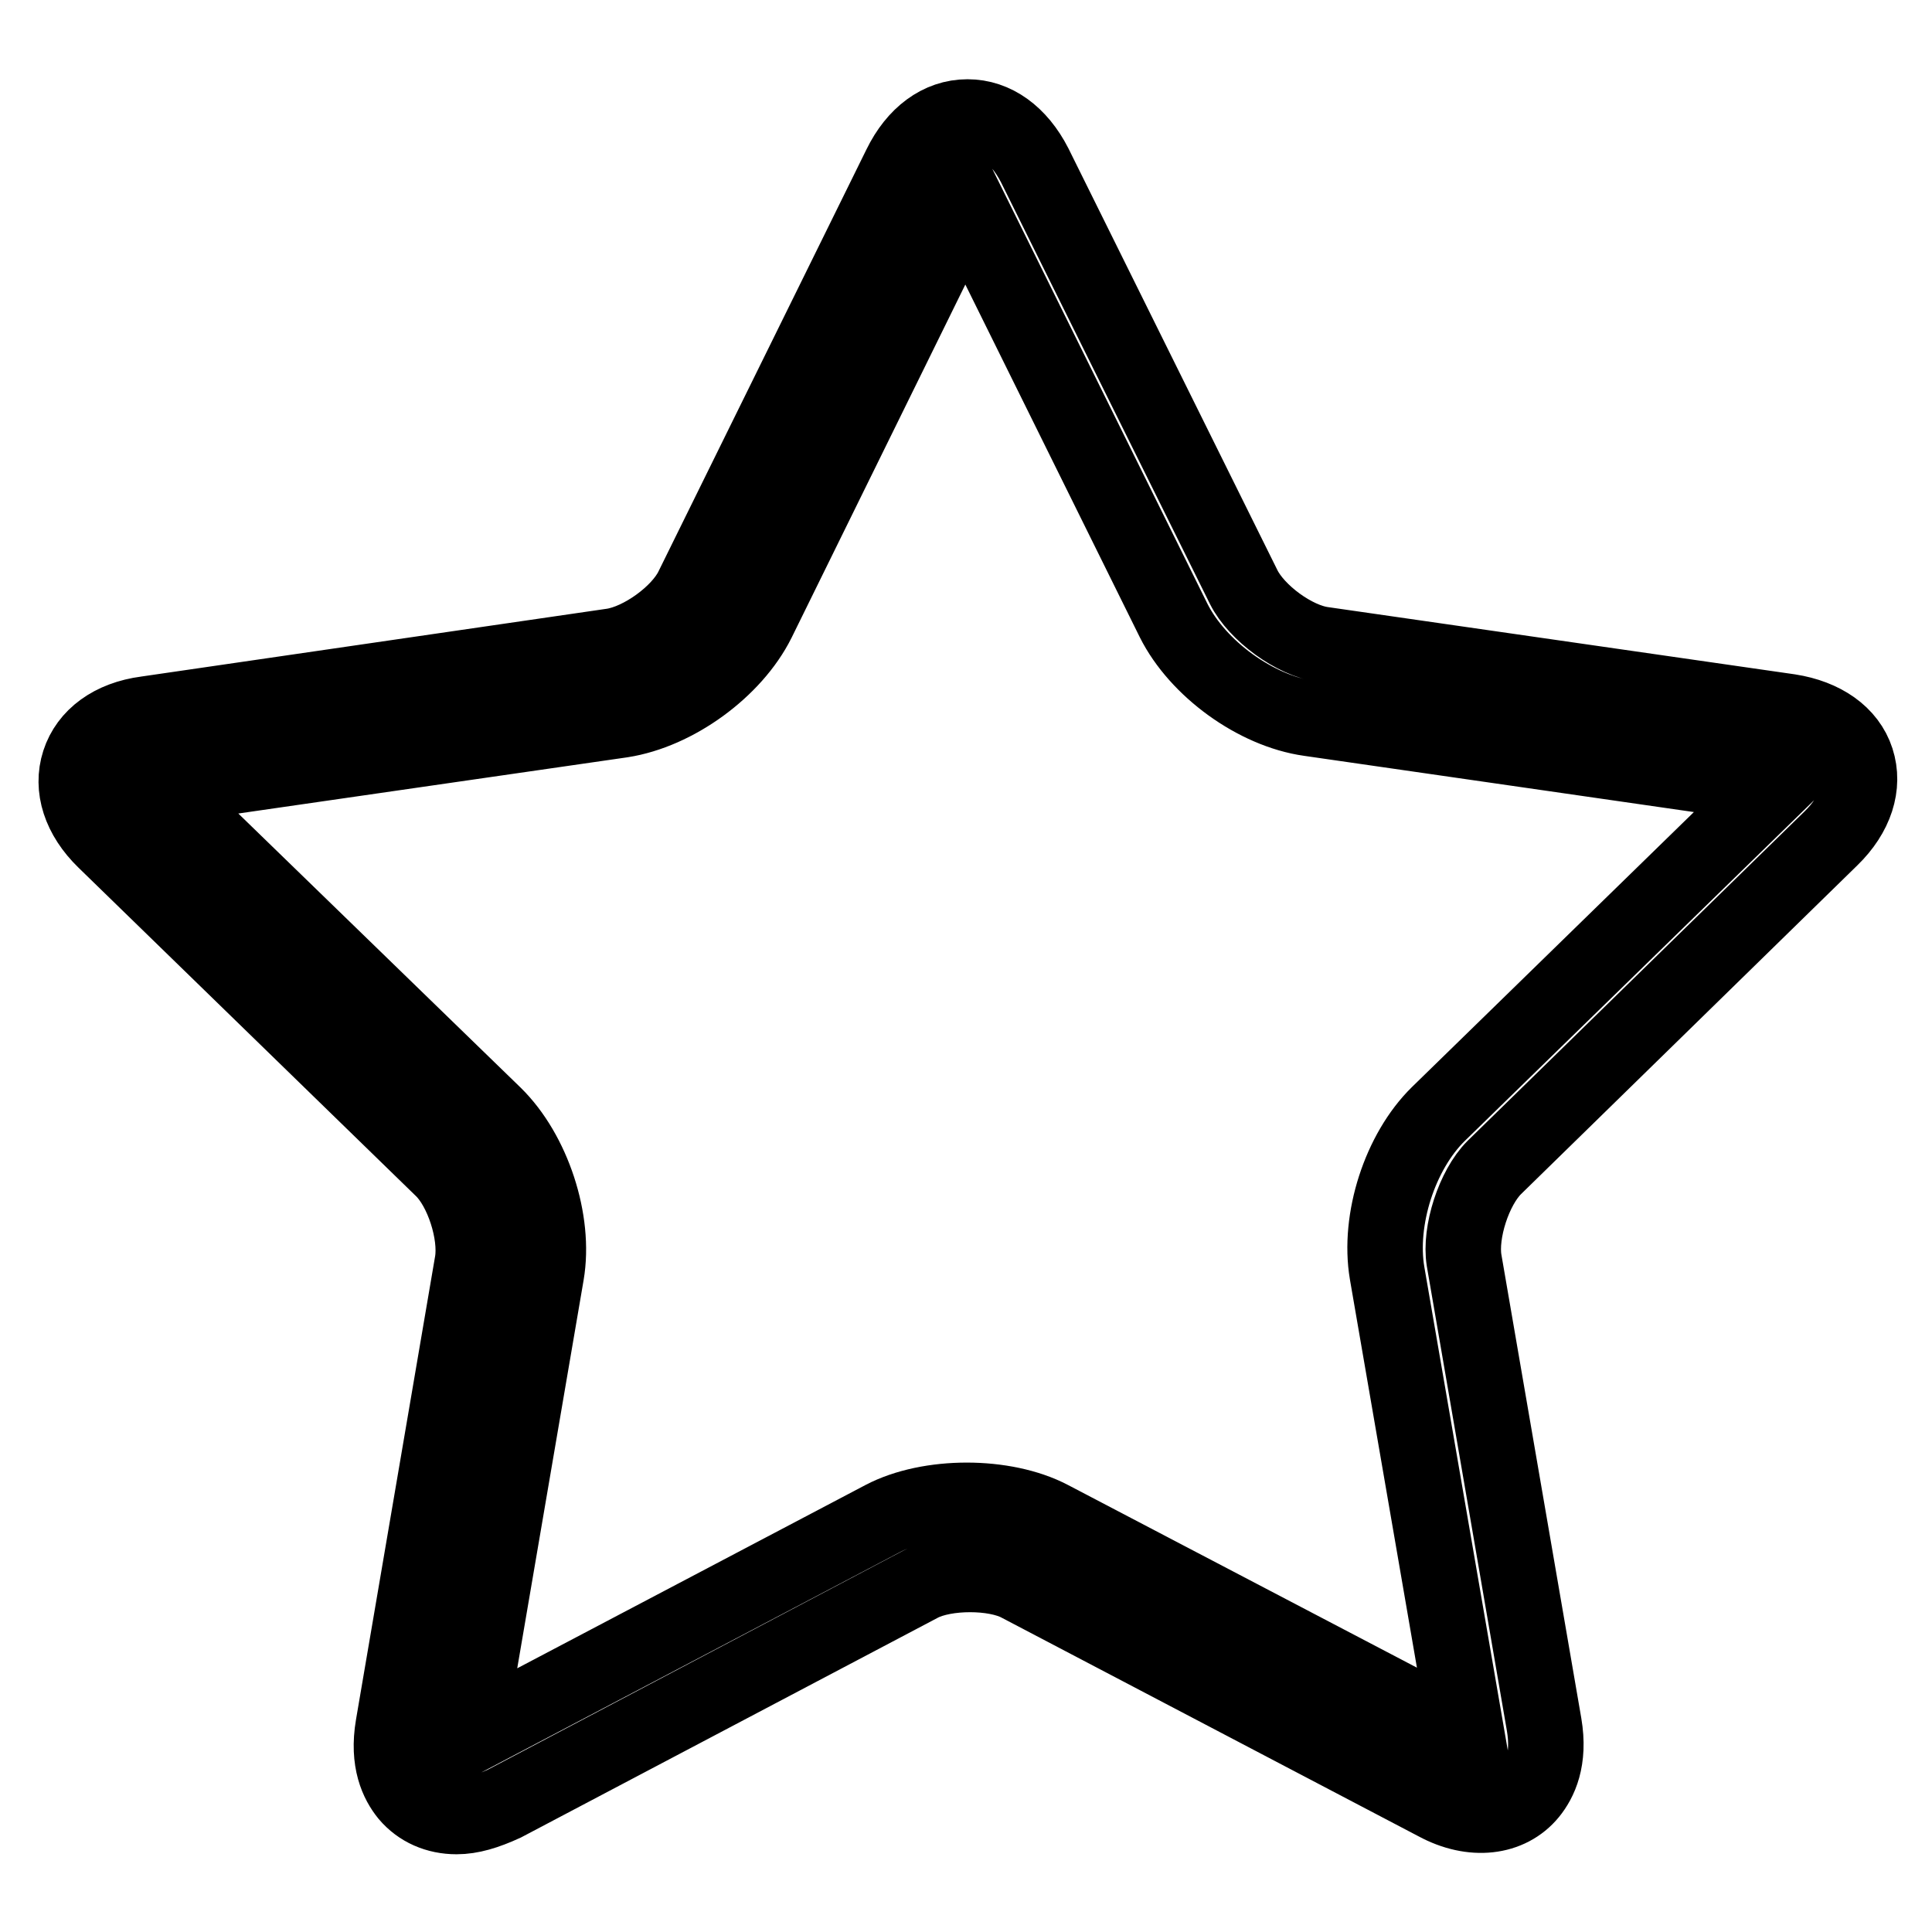 <?xml version="1.0" encoding="utf-8"?>
<!-- Svg Vector Icons : http://www.onlinewebfonts.com/icon -->
<!DOCTYPE svg PUBLIC "-//W3C//DTD SVG 1.1//EN" "http://www.w3.org/Graphics/SVG/1.1/DTD/svg11.dtd">
<svg version="1.1" xmlns="http://www.w3.org/2000/svg" xmlns:xlink="http://www.w3.org/1999/xlink" x="0px" y="0px" viewBox="0 0 256 256" enable-background="new 0 0 256 256" xml:space="preserve">
<g> <path stroke-width="10" fill-opacity="0" stroke="#000000"  d="M60.5,240.7c-2.6,0-4.9-1-6.5-2.9c-1.3-1.6-2.7-4.4-1.9-9.1l10.5-61.5c0.6-3.8-1.3-9.7-4-12.3l-44.7-43.5 c-3.3-3.2-4.5-7-3.4-10.4c1.1-3.4,4.3-5.8,8.9-6.4l61.8-9c3.8-0.6,8.8-4.2,10.5-7.6l27.6-56c2-4.1,5.2-6.5,8.9-6.5 c3.6,0,6.8,2.3,8.9,6.4l27.7,55.9c1.7,3.4,6.7,7.1,10.5,7.6l61.8,8.9c4.5,0.7,7.8,3,8.9,6.4c1.1,3.4-0.1,7.2-3.4,10.4l-44.6,43.6 c-2.7,2.7-4.6,8.6-4,12.3l10.6,61.5c0.8,4.7-0.6,7.5-1.9,9.1c-2.7,3.3-7.6,3.9-12.4,1.3l-55.3-29c-3.2-1.7-9.7-1.7-13,0l-55.2,29.1 C64.4,240.1,62.4,240.7,60.5,240.7L60.5,240.7z M20.8,104.3l44.7,43.4c5.1,5,8.1,14.1,6.9,21.1l-10.5,61.4l55.1-29 c6.1-3.2,16.1-3.2,22.2,0l55.2,28.9l-10.6-61.4c-1.2-7.1,1.7-16.1,6.8-21.1l44.6-43.5l-61.7-8.9c-7.1-1-14.8-6.6-18-13l-27.6-55.8 l-27.5,55.9c-3.2,6.4-10.9,12-18,13.1L20.8,104.3z"/></g>
</svg>